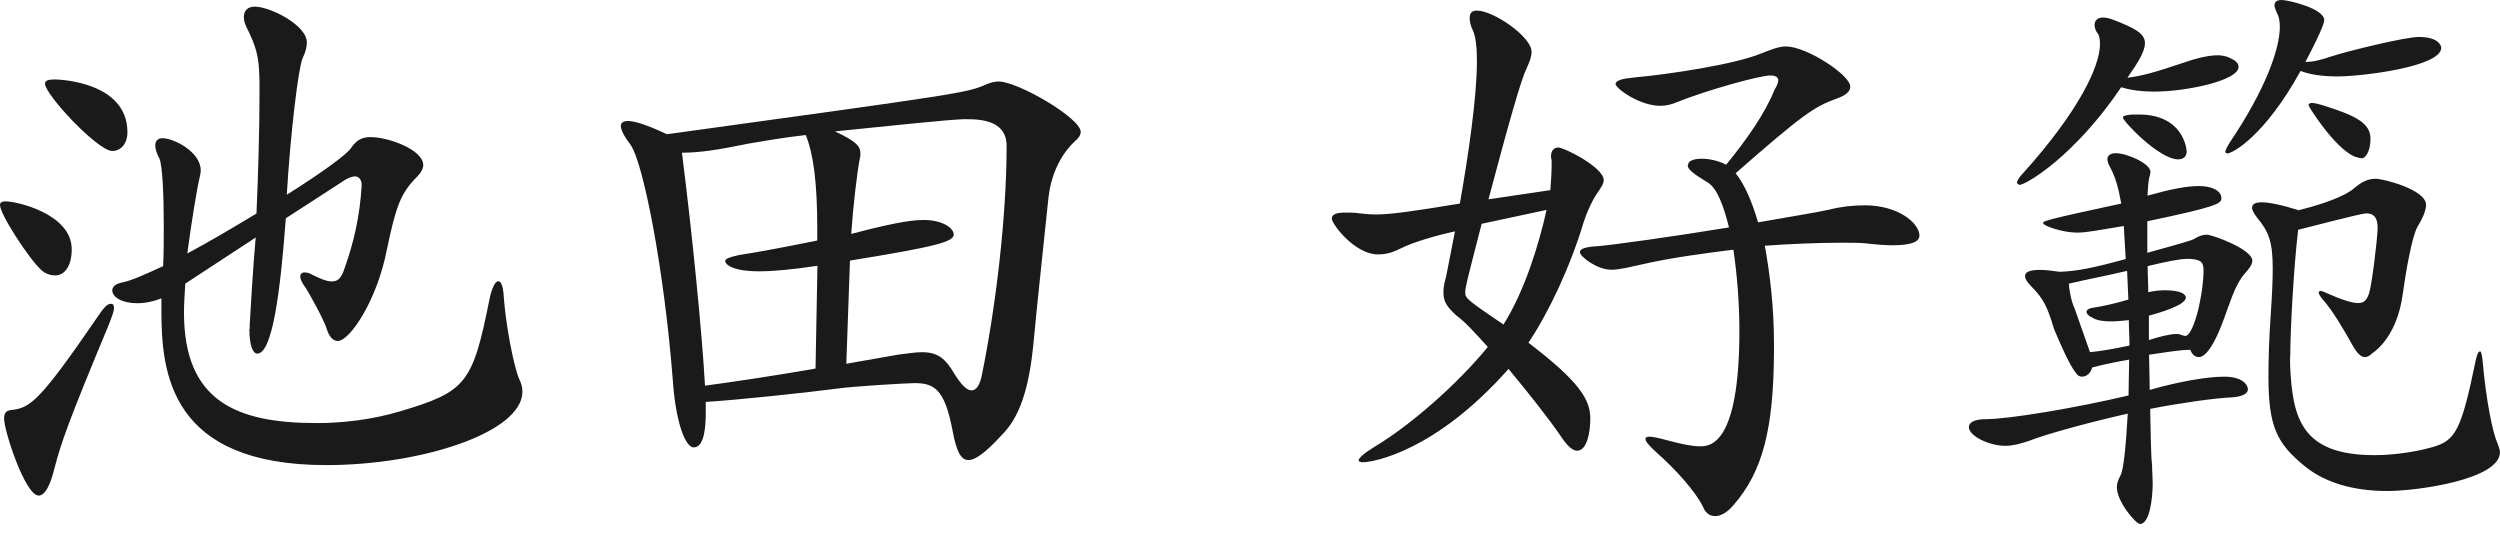 <svg width="120" height="26" viewBox="0 0 120 26" fill="none" xmlns="http://www.w3.org/2000/svg">
<path d="M39.138 17.693C37.13 18.042 35.204 18.33 33.84 18.512C33.696 15.949 33.225 11.204 32.733 7.33C33.605 7.33 34.507 7.186 35.939 6.891C36.606 6.777 37.599 6.603 38.676 6.481C39.055 7.414 39.229 8.809 39.229 11.022V11.545C37.918 11.81 36.432 12.098 35.477 12.242C35.037 12.334 34.81 12.417 34.81 12.531C34.81 12.675 35.128 13.023 36.44 13.023C37.137 13.023 38.069 12.932 39.237 12.758L39.146 17.678L39.138 17.693ZM40.624 17.458L40.798 12.508C44.93 11.841 45.779 11.606 45.779 11.257C45.779 10.939 45.225 10.56 44.354 10.56C43.944 10.56 43.277 10.59 40.859 11.227C40.95 9.885 41.147 8.225 41.269 7.618C41.299 7.527 41.299 7.444 41.299 7.353C41.299 7.004 41.064 6.769 40.078 6.307C42.671 6.042 45.407 5.754 46.218 5.723H46.484C47.651 5.723 48.318 6.102 48.318 7.004C48.318 10.385 47.795 14.752 47.128 18.011C47.037 18.474 46.863 18.739 46.636 18.739C46.408 18.739 46.143 18.474 45.817 17.951C45.377 17.193 44.998 16.905 44.248 16.905C43.959 16.905 43.581 16.965 43.141 17.018L40.639 17.458H40.624ZM33.87 19.292C35.386 19.201 38.646 18.853 40.162 18.656C40.92 18.542 43.543 18.39 43.891 18.39C44.854 18.39 45.347 18.678 45.726 20.687C45.9 21.62 46.105 22.082 46.484 22.082C46.833 22.082 47.325 21.703 48.053 20.915C48.69 20.278 49.334 19.255 49.599 16.548C49.774 14.653 50.214 10.605 50.327 9.476C50.441 8.483 50.85 7.467 51.608 6.769C51.783 6.625 51.874 6.481 51.874 6.33C51.874 5.663 48.849 3.912 47.939 3.912C47.735 3.912 47.53 3.972 47.325 4.056C46.393 4.465 46.135 4.495 32.013 6.443C31.08 6.004 30.466 5.807 30.148 5.807C29.913 5.807 29.799 5.898 29.799 6.042C29.799 6.246 29.974 6.565 30.262 6.944C30.875 7.785 31.891 12.97 32.301 18.33C32.445 20.339 32.915 21.476 33.294 21.476C33.817 21.476 33.877 20.46 33.877 19.785V19.292H33.87ZM3.442 11.962C3.442 10.272 0.819 9.665 0.265 9.665C0.091 9.665 0 9.726 0 9.84C0 10.302 1.455 12.515 2.009 12.985C2.214 13.16 2.449 13.22 2.653 13.22C3.063 13.22 3.411 12.841 3.442 12.053V11.962ZM5.39 7.247C5.799 7.247 6.117 6.898 6.117 6.345C6.117 3.957 2.919 3.813 2.623 3.813C2.304 3.813 2.16 3.874 2.16 4.018C2.16 4.541 4.692 7.247 5.39 7.247ZM5.299 14.585C5.155 14.585 4.98 14.759 4.654 15.252C1.918 19.239 1.455 19.588 0.546 19.679C0.311 19.709 0.197 19.793 0.197 20.088C0.197 20.702 1.213 23.788 1.857 23.788C2.145 23.788 2.411 23.325 2.615 22.476C2.934 21.256 3.26 20.293 5.238 15.548C5.382 15.169 5.473 14.934 5.473 14.79C5.473 14.676 5.443 14.615 5.382 14.585H5.291H5.299ZM11.97 15.805C11.97 16.594 12.144 16.973 12.349 16.973C13.076 16.973 13.456 14.001 13.721 10.476L16.601 8.611C16.776 8.521 16.92 8.467 17.041 8.467C17.215 8.467 17.359 8.611 17.359 8.877V8.937C17.268 10.393 16.98 11.644 16.541 12.872C16.397 13.311 16.253 13.508 15.927 13.508C15.692 13.508 15.404 13.395 14.994 13.19C14.85 13.099 14.706 13.076 14.615 13.076C14.471 13.076 14.411 13.167 14.411 13.281C14.411 13.372 14.471 13.516 14.585 13.69C14.82 14.009 15.578 15.411 15.692 15.813C15.805 16.162 15.98 16.366 16.215 16.366C16.799 16.366 18.11 14.388 18.572 11.97C19.012 9.87 19.239 9.263 20.028 8.475C20.202 8.301 20.316 8.096 20.316 7.922C20.316 7.194 18.656 6.58 17.784 6.58C17.344 6.58 17.087 6.754 16.852 7.103C16.647 7.421 15.396 8.323 13.766 9.347C13.941 6.406 14.32 3.26 14.524 2.797C14.668 2.509 14.729 2.244 14.729 2.039C14.729 1.198 12.955 0.318 12.227 0.318C11.879 0.318 11.704 0.523 11.704 0.811C11.704 0.955 11.735 1.099 11.818 1.274C12.311 2.267 12.432 2.699 12.455 3.866V4.685C12.455 6.171 12.394 8.354 12.311 10.249C11.204 10.916 10.067 11.591 8.991 12.167C9.165 10.825 9.453 9.051 9.574 8.558C9.605 8.445 9.635 8.293 9.635 8.179C9.635 7.277 8.323 6.633 7.8 6.633C7.596 6.633 7.452 6.747 7.452 6.982C7.452 7.126 7.512 7.361 7.656 7.618C7.8 7.967 7.861 9.362 7.861 10.878C7.861 11.515 7.861 12.159 7.831 12.773C7.012 13.152 6.315 13.471 5.852 13.562C5.534 13.622 5.39 13.766 5.39 13.941C5.39 14.259 5.852 14.555 6.58 14.555C6.989 14.555 7.399 14.464 7.747 14.32V14.903C7.747 17.905 8.157 22.325 15.669 22.325C20.24 22.325 25.076 20.756 25.076 18.8C25.076 18.595 25.016 18.39 24.932 18.216C24.644 17.572 24.265 15.51 24.174 14.168C24.174 14.054 24.144 13.963 24.144 13.88C24.083 13.615 24.03 13.501 23.909 13.501C23.788 13.501 23.621 13.766 23.5 14.342C22.681 18.421 22.393 18.8 19.164 19.755C17.883 20.134 16.488 20.308 15.207 20.308C11.394 20.308 8.831 19.292 8.831 15.009C8.831 14.6 8.862 14.138 8.892 13.615L12.273 11.401C12.159 12.622 12.008 15.131 11.985 15.593V15.798L11.97 15.805Z" fill="#1A1A1A"/>
<path d="M102.336 5.496C102.048 5.526 101.897 5.557 101.897 5.64C101.897 5.814 103.64 7.649 104.55 7.649C104.815 7.649 104.959 7.505 104.959 7.27C104.959 7.126 104.785 5.496 102.662 5.496H102.344H102.336ZM113.374 7.596C113.548 7.596 113.783 7.247 113.783 6.663C113.783 5.936 113.146 5.557 111.425 5.033C111.221 4.973 111.077 4.943 110.986 4.943C110.872 4.943 110.811 4.973 110.811 5.056C110.811 5.117 112.032 7.065 112.995 7.505C113.169 7.565 113.283 7.596 113.374 7.596ZM102.162 14.38C101.578 14.555 100.942 14.699 100.532 14.759C100.267 14.79 100.153 14.873 100.153 14.964C100.153 15.055 100.244 15.169 100.441 15.252C100.676 15.396 100.995 15.426 101.343 15.426C101.609 15.426 101.897 15.396 102.185 15.366C102.185 15.858 102.215 16.207 102.215 16.586C101.548 16.73 100.873 16.852 100.32 16.905L99.592 14.835C99.418 14.456 99.327 13.963 99.304 13.615C100.176 13.41 101.252 13.205 102.101 13.001L102.162 14.373V14.38ZM105.77 13.099C105.71 14.494 105.247 16.124 104.899 16.124C104.838 16.124 104.755 16.093 104.664 16.063C104.603 16.033 104.55 16.033 104.459 16.033C104.171 16.033 103.701 16.146 103.147 16.321V15.153C103.557 15.04 104.921 14.661 104.921 14.282C104.921 14.251 104.921 13.933 103.906 13.933C103.64 13.933 103.413 13.963 103.117 14.024C103.117 13.615 103.087 13.183 103.087 12.773C103.928 12.569 104.633 12.425 104.982 12.425H105.073C105.596 12.455 105.77 12.538 105.77 12.978V13.092V13.099ZM101.836 4.192C102.298 4.336 102.829 4.397 103.405 4.397C104.921 4.397 107.453 3.874 107.453 3.207C107.453 3.002 107.249 2.858 106.87 2.714C106.756 2.684 106.604 2.653 106.46 2.653C105.998 2.653 105.414 2.797 104.739 3.032C103.458 3.472 102.7 3.669 102.117 3.73C102.67 2.941 102.958 2.449 102.958 2.069C102.958 1.607 102.465 1.342 101.389 0.932C101.214 0.872 101.07 0.841 100.949 0.841C100.684 0.841 100.54 0.985 100.54 1.19C100.54 1.304 100.57 1.455 100.684 1.599C100.775 1.713 100.798 1.888 100.798 2.123C100.798 3.199 99.751 5.382 97.098 8.323C96.894 8.528 96.81 8.702 96.81 8.786L96.924 8.877C97.242 8.877 99.577 7.505 101.813 4.192H101.836ZM110.425 3.404C110.864 3.578 111.471 3.669 112.199 3.669C113.366 3.669 117.179 3.207 117.179 2.297C117.179 2.183 117.035 1.774 116.103 1.774C115.458 1.774 112.722 2.441 111.911 2.706C111.388 2.881 111.039 2.972 110.66 2.972C111.532 1.311 111.562 1.046 111.562 0.963C111.562 0.409 109.841 0 109.523 0C109.288 0 109.174 0.091 109.174 0.265C109.174 0.356 109.235 0.47 109.288 0.614C109.379 0.758 109.432 0.993 109.432 1.281C109.432 2.358 108.734 4.306 107.044 6.815C106.9 7.05 106.809 7.224 106.809 7.308L106.9 7.368C107.165 7.368 108.704 6.527 110.425 3.411V3.404ZM109.932 17.117C109.932 15.805 110.106 12.751 110.311 11.03C110.576 10.969 113.336 10.241 113.571 10.241C113.919 10.241 114.124 10.416 114.124 10.908V10.999C114.094 11.697 113.836 13.736 113.715 14.085C113.601 14.403 113.48 14.547 113.192 14.547C112.904 14.547 112.434 14.403 111.645 14.054C111.532 13.994 111.41 13.963 111.357 13.963L111.297 14.024C111.297 14.085 111.327 14.168 111.441 14.312C111.964 14.896 112.487 15.798 112.896 16.526C113.131 16.965 113.336 17.14 113.51 17.14C113.624 17.14 113.745 17.079 113.859 16.965C114.503 16.526 115.11 15.593 115.314 14.229C115.489 12.978 115.777 11.348 116.042 10.878C116.33 10.416 116.451 10.059 116.451 9.832C116.451 9.104 114.412 8.581 114.033 8.581C113.654 8.581 113.366 8.725 112.987 9.044C112.547 9.423 111.501 9.802 110.334 10.09C109.492 9.824 108.909 9.711 108.56 9.711C108.242 9.711 108.098 9.802 108.098 9.976C108.098 10.09 108.189 10.241 108.333 10.438C108.886 11.105 109.091 11.575 109.091 12.887C109.091 13.44 109.06 14.138 109 15.04C108.909 16.291 108.886 17.284 108.886 18.095C108.886 20.483 109.295 21.294 110.629 22.378C111.592 23.166 112.957 23.568 114.587 23.568C116.042 23.568 119.999 23.015 119.999 21.703C119.999 21.589 119.938 21.438 119.885 21.294C119.65 20.771 119.332 19.255 119.158 17.246C119.127 17.011 119.097 16.867 119.044 16.867C118.953 16.867 118.9 17.011 118.839 17.276C118.142 20.657 117.876 21.15 116.739 21.468C115.898 21.703 114.875 21.847 113.972 21.847C110.417 21.847 110.038 20.013 109.924 17.511V17.102L109.932 17.117ZM102.041 12.432C100.35 12.895 99.653 13.016 98.865 13.046C98.455 12.986 98.167 12.955 97.902 12.955C97.409 12.955 97.204 13.069 97.204 13.243C97.204 13.387 97.295 13.531 97.492 13.736C98.106 14.35 98.281 14.752 98.599 15.805C98.804 16.298 99.327 17.526 99.645 17.905C99.706 18.019 99.82 18.08 99.933 18.08C100.138 18.08 100.343 17.936 100.426 17.64C100.949 17.496 101.563 17.375 102.2 17.261C102.2 17.67 102.17 18.428 102.17 18.982C99.577 19.596 96.408 20.119 95.324 20.119C94.741 20.119 94.506 20.293 94.506 20.498C94.506 20.937 95.499 21.4 96.249 21.4C96.598 21.4 96.947 21.309 97.386 21.165C98.053 20.899 99.835 20.377 102.132 19.853C102.041 21.483 101.927 22.56 101.783 22.825C101.669 23.03 101.609 23.204 101.609 23.378C101.609 24.106 102.541 25.152 102.715 25.152C103.178 25.152 103.329 23.962 103.329 23.174C103.329 22.908 103.299 22.62 103.299 22.302C103.238 21.862 103.238 20.703 103.208 19.626C104.55 19.361 106.324 19.103 107.142 19.073C107.605 19.042 107.9 18.898 107.9 18.694C107.9 18.489 107.665 18.08 106.763 18.08C106.005 18.08 104.694 18.284 103.185 18.716C103.185 18.133 103.155 17.466 103.155 17.026C103.943 16.912 104.641 16.791 105.134 16.791C105.225 17.026 105.369 17.14 105.543 17.14C106.18 17.14 106.824 15.07 106.885 14.926C107.264 13.85 107.438 13.531 107.703 13.183C107.969 12.895 108.113 12.69 108.113 12.515C108.113 11.962 106.187 11.265 105.93 11.265C105.725 11.265 105.551 11.325 105.316 11.469C105.171 11.56 104.3 11.788 103.072 12.136V10.62C106.392 9.923 106.627 9.779 106.627 9.514C106.627 9.135 106.134 8.93 105.551 8.93C104.967 8.93 104.209 9.074 103.079 9.392C103.11 8.983 103.11 8.665 103.193 8.43L103.223 8.255C103.223 7.846 102.086 7.353 101.563 7.353C101.298 7.353 101.154 7.467 101.154 7.641C101.154 7.755 101.214 7.907 101.298 8.051C101.533 8.49 101.677 8.983 101.821 9.771C98.152 10.56 98.069 10.613 98.069 10.704C98.069 10.848 99.031 11.166 99.698 11.166C100.138 11.166 100.714 11.052 101.942 10.848L102.033 12.417L102.041 12.432ZM74.235 10.075C73.856 11.795 73.159 14.009 72.166 15.578C70.422 14.388 70.331 14.327 70.331 14.032C70.331 13.797 70.392 13.569 71.12 10.742L74.235 10.075ZM85.151 16.51C85.151 14.676 84.947 13.107 84.712 11.795C85.962 11.704 87.335 11.651 88.381 11.651C88.843 11.651 89.283 11.651 89.571 11.682C90.094 11.742 90.503 11.773 90.852 11.773C91.754 11.773 92.133 11.598 92.133 11.31C92.133 10.726 91.14 9.855 89.51 9.855C88.957 9.855 88.373 9.915 87.82 10.059C87.183 10.203 85.871 10.408 84.386 10.673C84.067 9.567 83.688 8.778 83.309 8.316C86.538 5.488 87.092 5.117 88.146 4.738C88.555 4.594 88.813 4.419 88.813 4.154C88.813 3.601 86.713 2.229 85.727 2.229C85.379 2.229 85.03 2.373 84.507 2.577C83.226 3.1 80.08 3.57 78.48 3.714C77.866 3.775 77.548 3.858 77.548 4.033C77.548 4.238 78.685 5.079 79.701 5.079C79.966 5.079 80.224 5.018 80.489 4.905C81.861 4.351 84.446 3.623 84.977 3.623C85.242 3.623 85.356 3.714 85.356 3.858C85.356 3.972 85.295 4.124 85.182 4.298C84.719 5.466 83.787 6.769 82.854 7.907C82.536 7.732 82.066 7.618 81.687 7.618C81.338 7.618 81.073 7.709 81.043 7.853L81.012 7.944C81.012 8.119 81.247 8.323 81.975 8.763C82.415 9.028 82.733 9.87 82.991 10.916C80.315 11.356 77.427 11.757 76.676 11.818C76.123 11.848 75.835 11.932 75.835 12.106C75.835 12.311 76.653 12.948 77.351 12.948C77.76 12.948 78.283 12.803 79.094 12.629C80.406 12.341 82.005 12.136 83.203 11.985C83.377 13.152 83.491 14.547 83.491 15.858C83.491 21.392 82.066 21.423 81.596 21.423C81.187 21.423 80.694 21.309 80.027 21.134C79.618 21.021 79.329 20.96 79.185 20.96C79.041 20.96 78.981 20.991 78.981 21.074C78.981 21.188 79.155 21.392 79.504 21.711C80.406 22.499 81.399 23.606 81.748 24.334C81.861 24.622 82.066 24.773 82.331 24.773C82.566 24.773 82.885 24.629 83.203 24.25C84.628 22.62 85.129 20.551 85.151 16.912V16.533V16.51ZM69.399 13.334C69.308 13.622 69.285 13.857 69.285 14.062C69.285 14.502 69.49 14.759 69.899 15.138C70.339 15.457 70.832 16.01 71.415 16.654C69.99 18.398 67.746 20.384 66.003 21.43C65.48 21.749 65.215 21.984 65.215 22.097C65.215 22.158 65.305 22.188 65.419 22.188C65.912 22.188 68.914 21.665 72.408 17.708C73.401 18.898 74.387 20.157 74.94 20.968C75.228 21.407 75.494 21.635 75.698 21.635C76.191 21.635 76.335 20.703 76.335 20.088C76.335 19.186 75.812 18.315 73.364 16.45C74.326 15.025 75.372 12.811 76.017 10.658C76.161 10.219 76.426 9.582 76.775 9.112C76.888 8.937 76.98 8.793 76.98 8.649C76.98 8.035 75.084 7.08 74.796 7.08C74.592 7.08 74.448 7.224 74.448 7.52C74.448 7.581 74.478 7.634 74.478 7.725V7.99C74.478 8.278 74.448 8.687 74.417 9.127L71.446 9.567C72.462 5.754 73.015 3.805 73.28 3.275C73.424 2.956 73.515 2.721 73.515 2.486C73.515 1.759 71.681 0.508 70.892 0.508C70.657 0.508 70.544 0.622 70.544 0.857C70.544 1.001 70.574 1.205 70.688 1.44C70.832 1.728 70.892 2.259 70.892 2.926C70.892 4.67 70.483 7.437 70.074 9.771C67.777 10.15 66.753 10.294 66.026 10.294C65.737 10.294 65.472 10.264 65.207 10.234C64.972 10.203 64.767 10.203 64.593 10.203C64.13 10.203 63.926 10.294 63.926 10.492C63.926 10.757 65.032 12.212 66.139 12.212C66.458 12.212 66.784 12.152 67.185 11.947C67.822 11.629 68.815 11.333 69.839 11.105L69.399 13.349V13.334Z" fill="#1A1A1A"/>
</svg>
